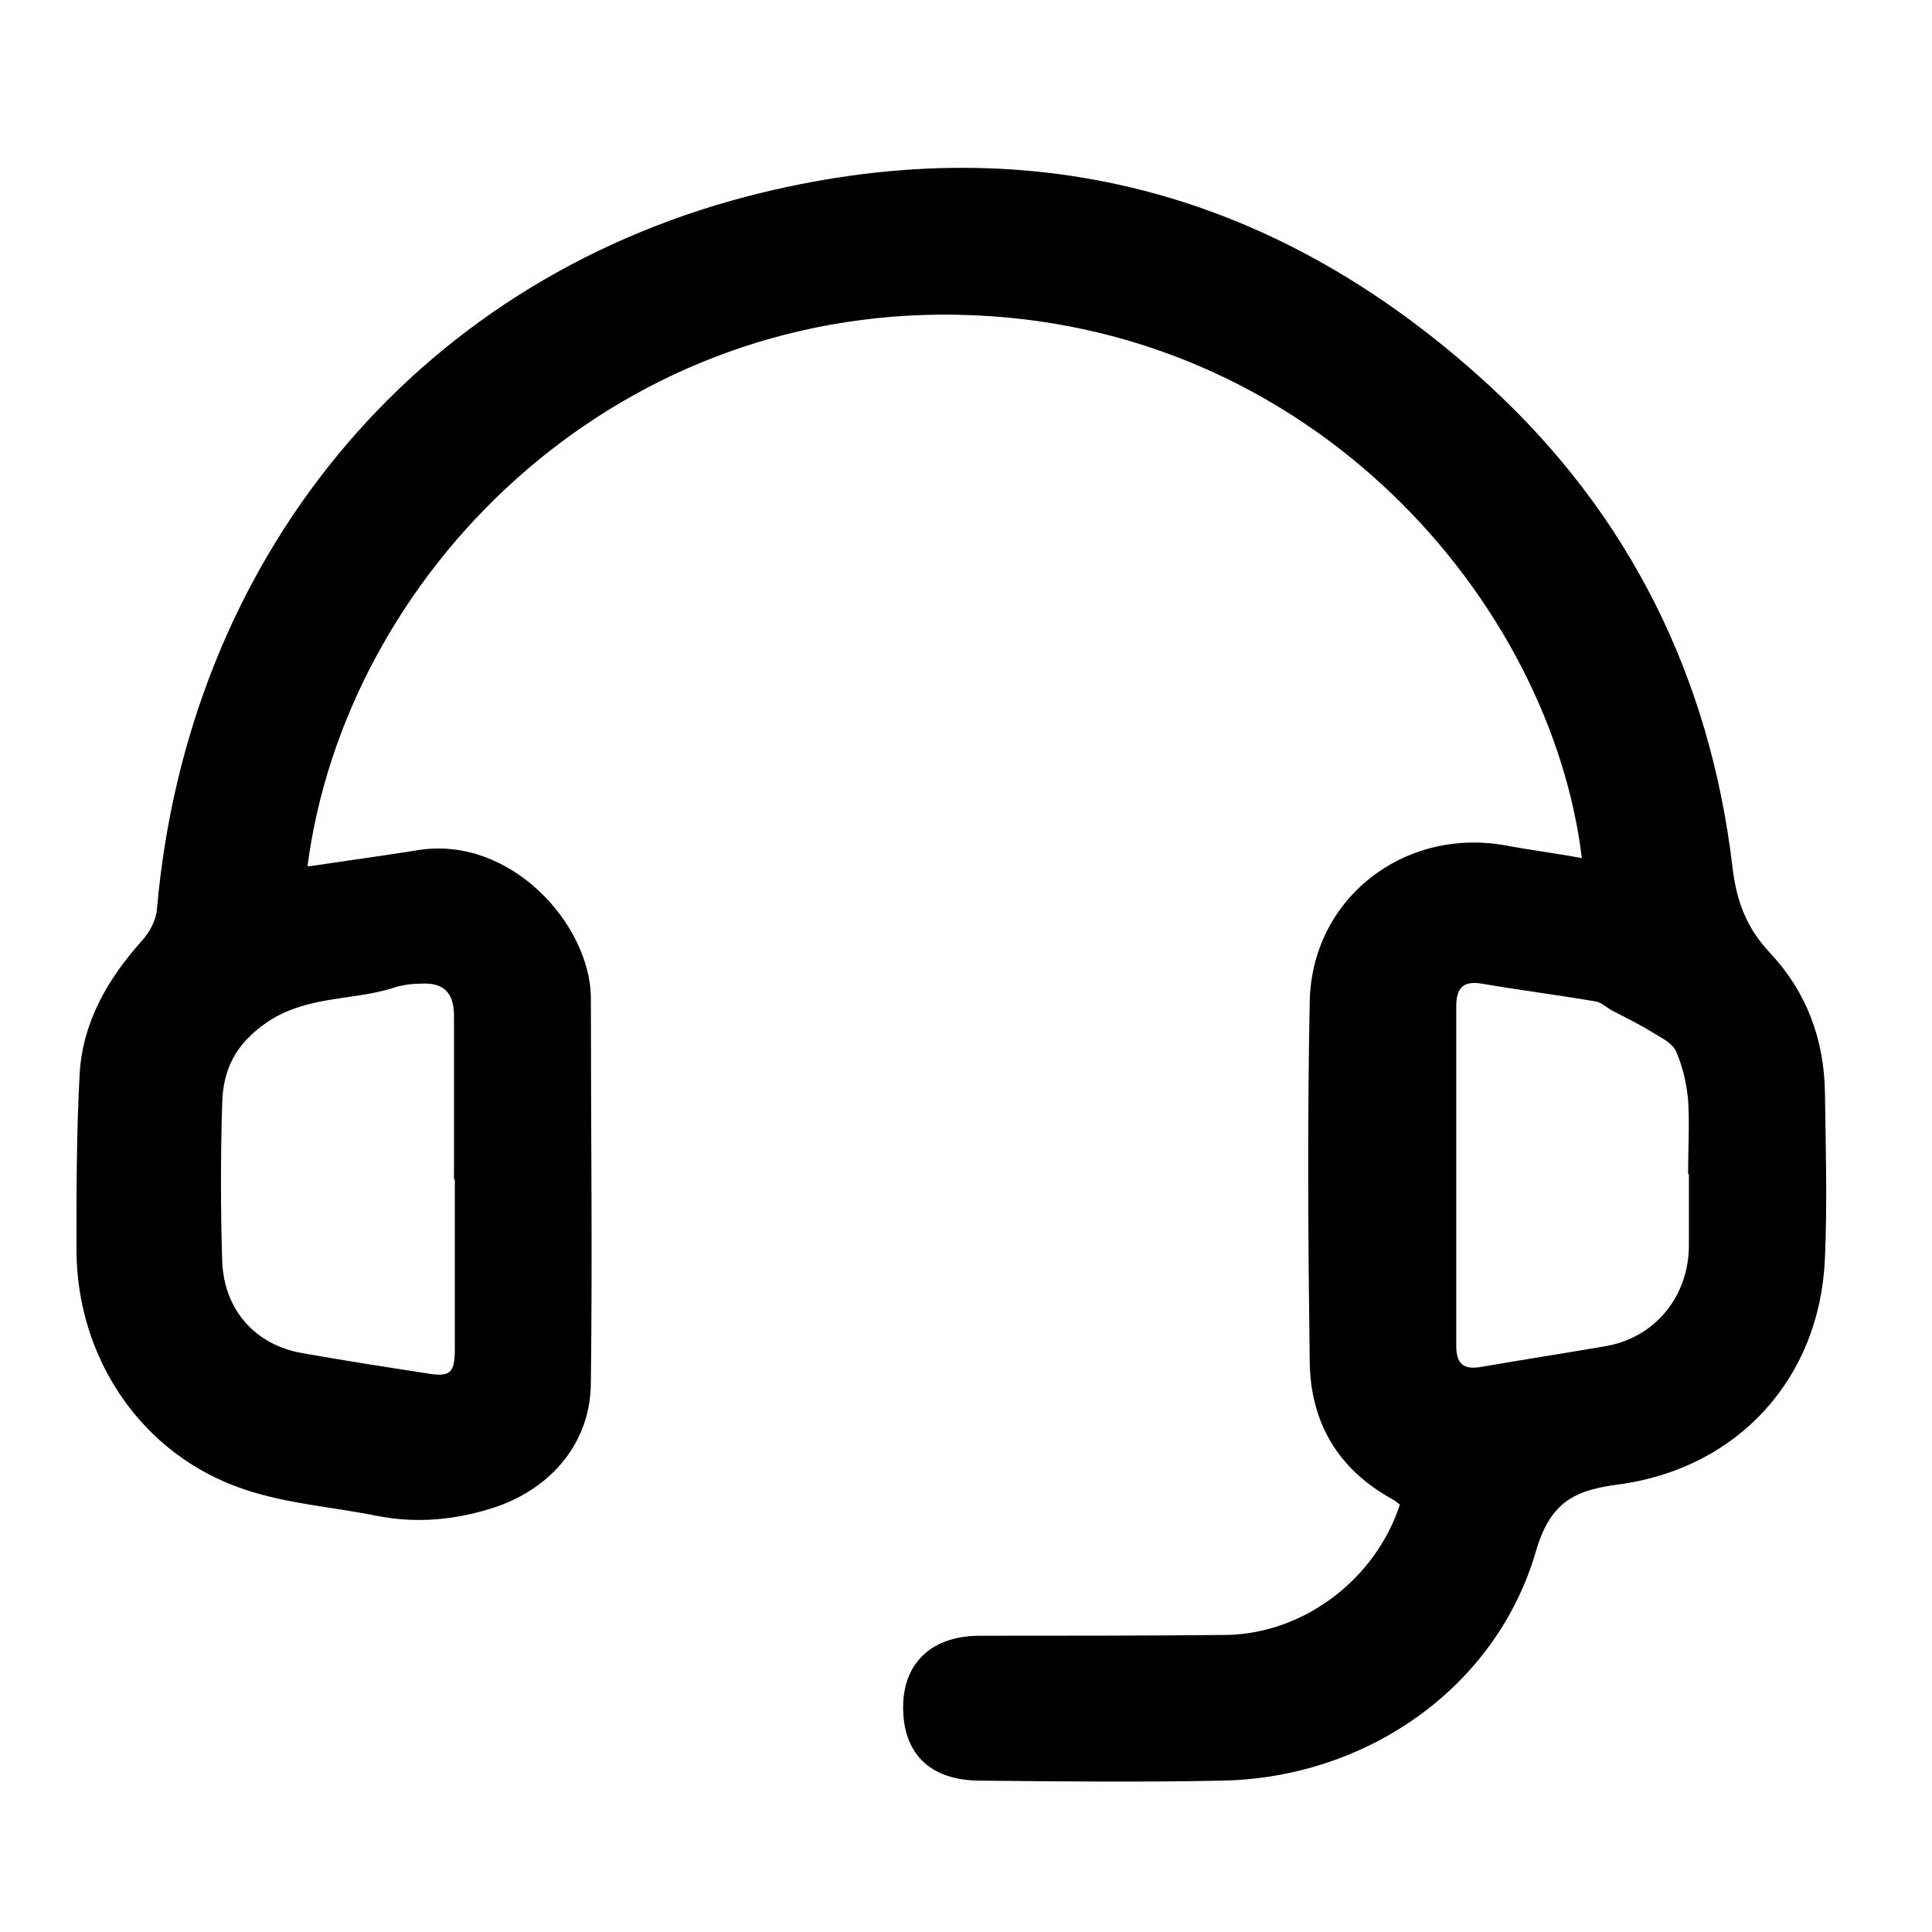<?xml version="1.0" encoding="UTF-8"?>
<svg id="Layer_1" data-name="Layer 1" xmlns="http://www.w3.org/2000/svg" viewBox="0 0 24 24">
  <path d="M3.85,10.76c.47-.07,.91-.13,1.35-.2,1.14-.18,2.13,.92,2.14,1.83,0,1.59,.02,3.19,0,4.78,0,.74-.48,1.31-1.18,1.55-.48,.16-.98,.21-1.48,.11-.55-.11-1.12-.15-1.65-.33-1.28-.43-2.08-1.64-2.08-2.98,0-.73,0-1.46,.04-2.19,.04-.64,.35-1.17,.77-1.64,.1-.11,.18-.26,.19-.4,.38-4.32,3.16-7.76,7.33-8.85,3.47-.9,6.58-.08,9.22,2.35,1.74,1.6,2.74,3.62,3.02,5.97,.05,.43,.17,.76,.47,1.08,.45,.48,.67,1.07,.68,1.73,.01,.69,.03,1.38,0,2.06-.06,1.49-1.08,2.61-2.56,2.81-.54,.07-.85,.21-1.03,.83-.49,1.69-2.1,2.82-3.91,2.85-1,.02-1.99,.01-2.99,0-.64,0-.98-.35-.96-.96,.02-.52,.37-.84,.95-.84,1.02,0,2.04,0,3.07-.01,.97-.02,1.85-.7,2.15-1.62-.03-.02-.06-.05-.1-.07-.67-.37-1.01-.95-1.02-1.7-.02-1.49-.03-2.98,0-4.47,.02-1.28,1.16-2.17,2.42-1.95,.32,.06,.64,.1,.96,.16-.38-3.17-3.35-6.67-7.76-6.75-4.33-.08-7.6,3.25-8.07,6.85Zm1.79,3.89c0-.68,0-1.36,0-2.03,0-.29-.13-.42-.42-.4-.12,0-.25,.02-.36,.06-.5,.15-1.04,.09-1.53,.41-.4,.27-.56,.59-.57,1.02-.02,.65-.02,1.3,0,1.95,.02,.61,.41,1.05,1,1.15,.51,.09,1.02,.17,1.54,.25,.29,.05,.35,0,.35-.3,0-.7,0-1.41,0-2.11Zm15.33-.07h0c0-.31,.02-.62,0-.92-.02-.21-.07-.42-.15-.6-.05-.11-.19-.17-.3-.24-.16-.1-.33-.18-.5-.27-.07-.04-.13-.1-.2-.11-.47-.08-.94-.14-1.41-.22-.23-.04-.32,.05-.32,.28,0,1.41,0,2.82,0,4.22,0,.22,.09,.3,.31,.26,.52-.09,1.04-.17,1.56-.26,.6-.11,1.01-.61,1.02-1.23,0-.3,0-.6,0-.9Z"/>
</svg>
